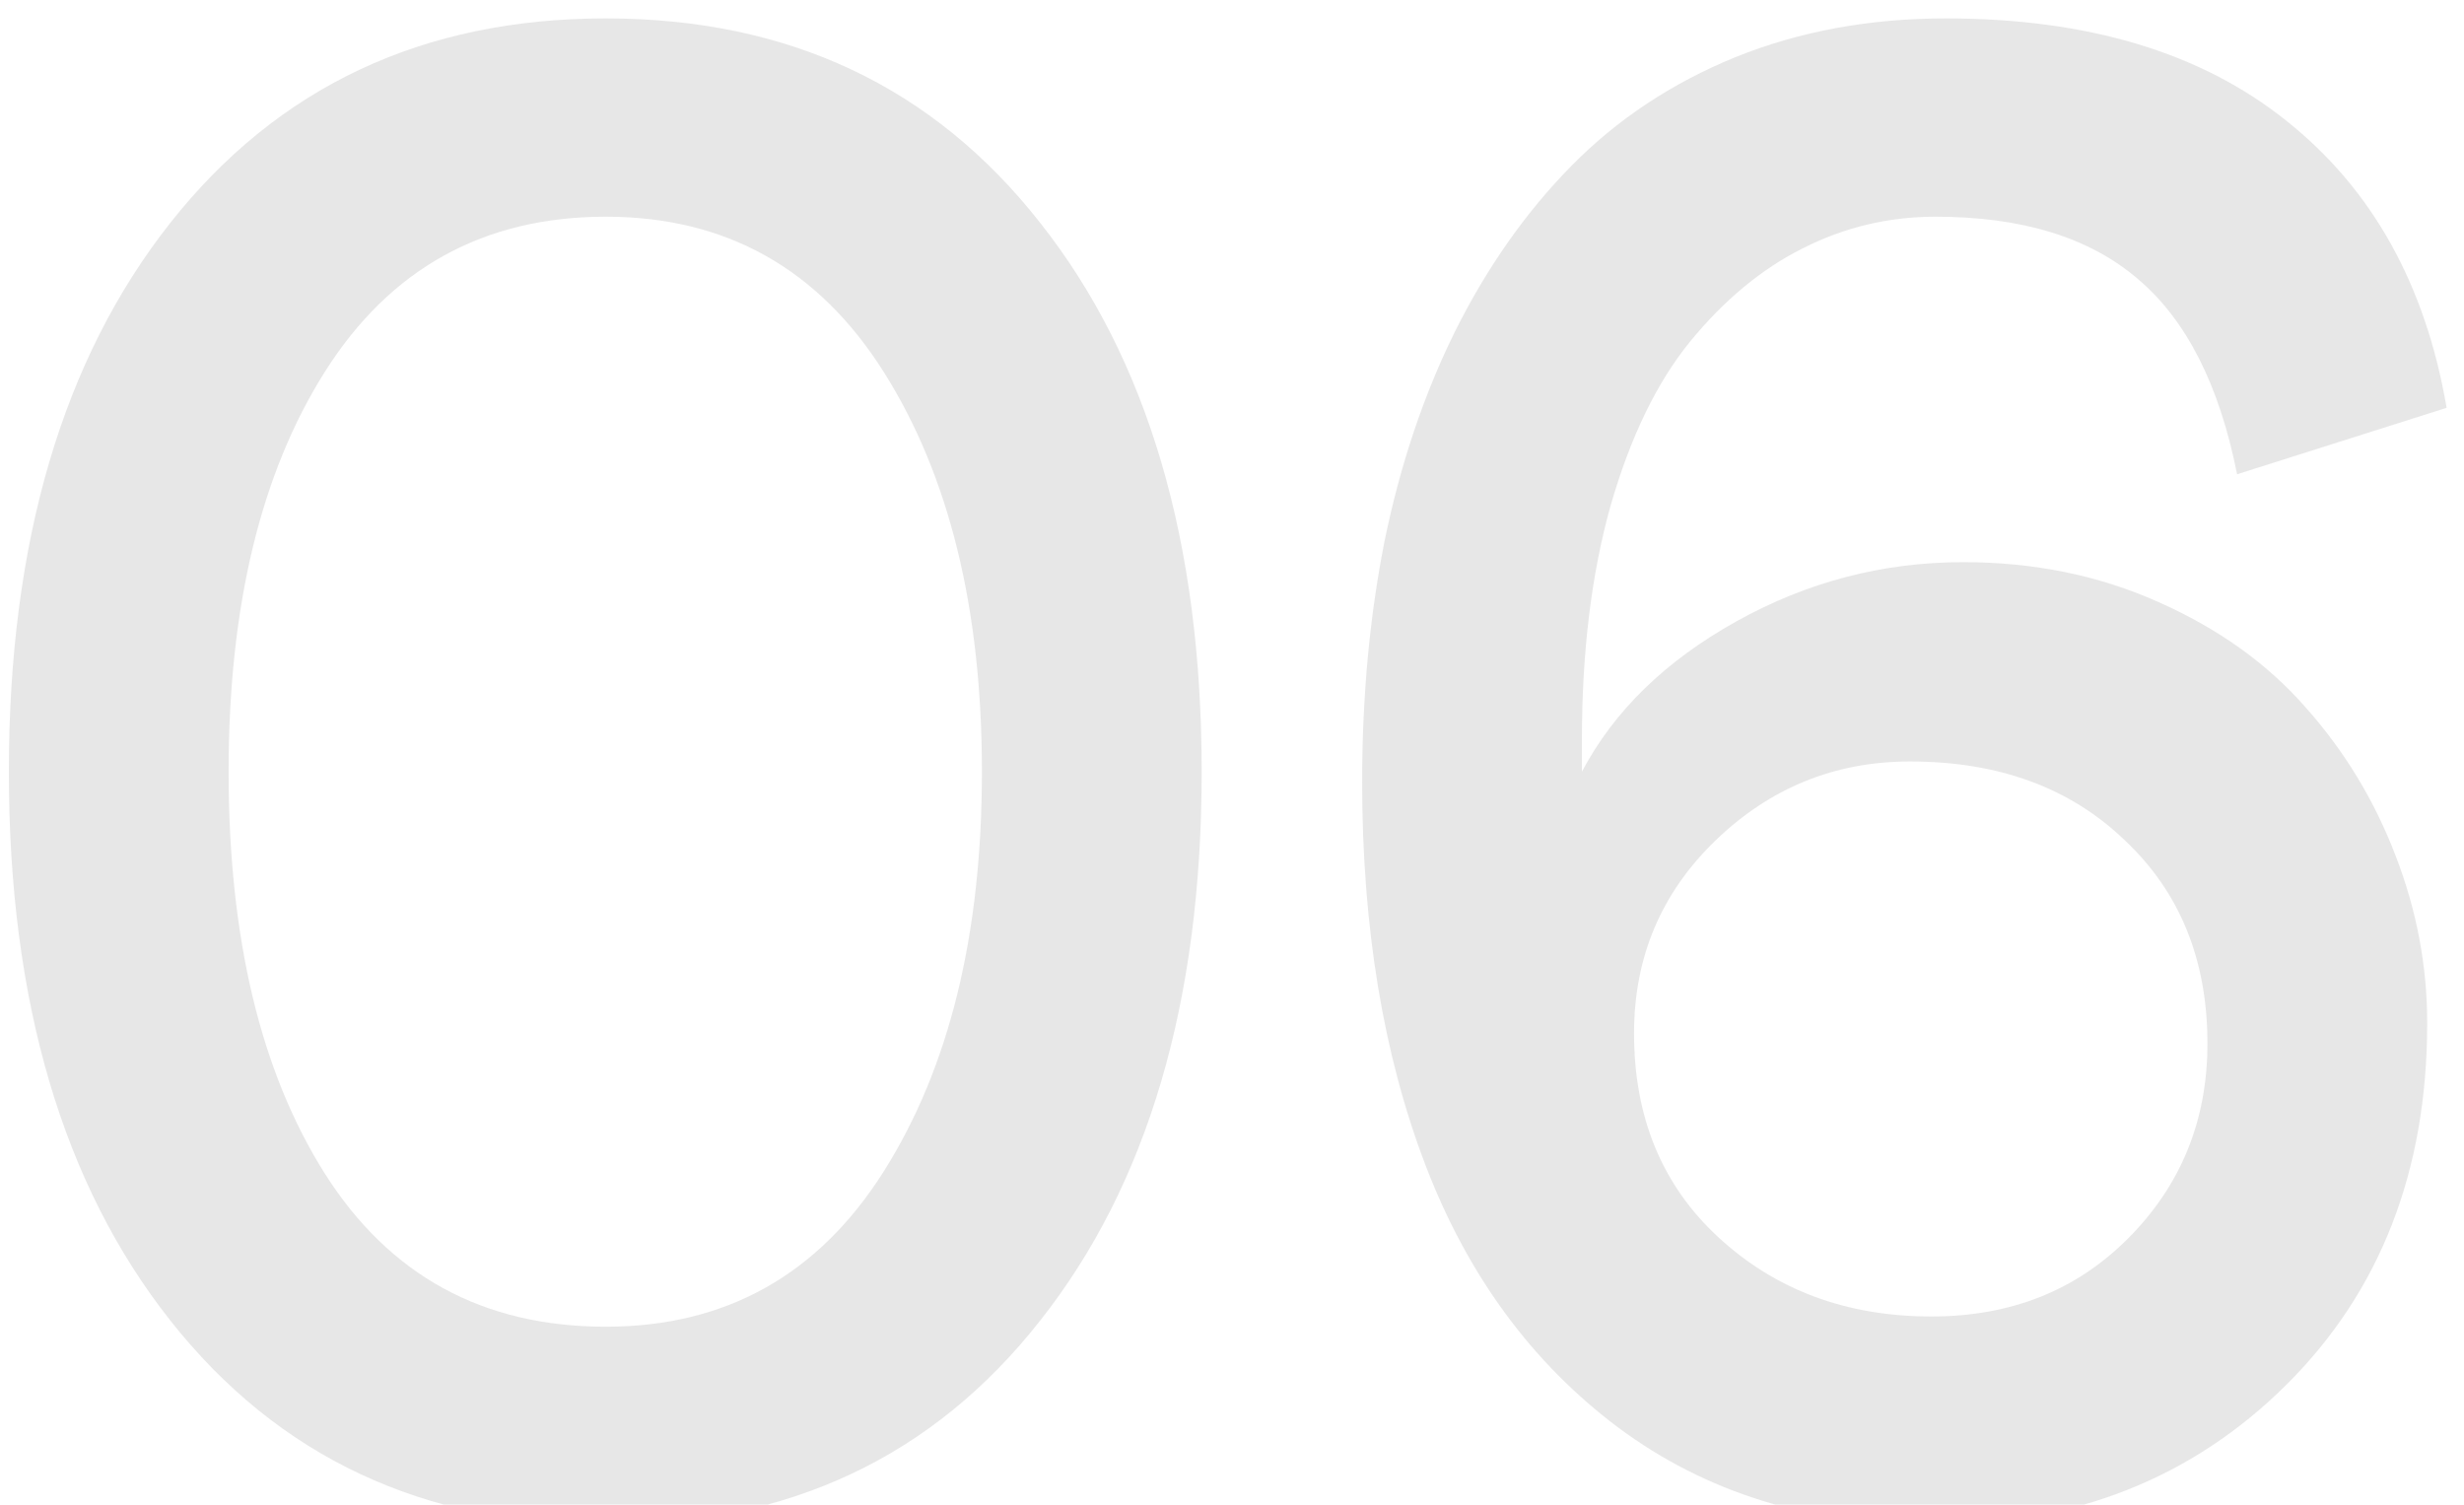 <?xml version="1.0" encoding="UTF-8"?> <svg xmlns="http://www.w3.org/2000/svg" width="113" height="69" viewBox="0 0 113 69" fill="none"><path d="M7.812 60.562C2.875 54.312 0.406 45.922 0.406 35.391C0.406 24.859 2.875 16.469 7.812 10.219C12.75 3.969 19.406 0.844 27.781 0.844C36.156 0.844 42.797 3.969 47.703 10.219C52.641 16.469 55.109 24.859 55.109 35.391C55.109 45.922 52.641 54.312 47.703 60.562C42.797 66.812 36.156 69.938 27.781 69.938C19.406 69.938 12.75 66.812 7.812 60.562ZM40.531 53.719C43.531 48.969 45.031 42.859 45.031 35.391C45.031 27.922 43.531 21.812 40.531 17.062C37.531 12.312 33.281 9.938 27.781 9.938C22.188 9.938 17.891 12.312 14.891 17.062C11.953 21.719 10.484 27.828 10.484 35.391C10.484 43.016 11.953 49.156 14.891 53.812C17.859 58.5 22.156 60.844 27.781 60.844C33.281 60.844 37.531 58.469 40.531 53.719Z" fill="#111111" fill-opacity="0.1"></path><path d="M62.469 35.859C62.469 31.953 62.812 28.266 63.5 24.797C64.219 21.297 65.297 18.094 66.734 15.188C68.203 12.25 69.984 9.719 72.078 7.594C74.172 5.469 76.672 3.812 79.578 2.625C82.516 1.438 85.734 0.844 89.234 0.844C95.734 0.844 100.938 2.406 104.844 5.531C108.781 8.656 111.234 13.047 112.203 18.703L102.594 21.75C101.781 17.656 100.266 14.672 98.047 12.797C95.828 10.891 92.734 9.938 88.766 9.938C86.609 9.938 84.578 10.422 82.672 11.391C80.797 12.328 79.078 13.75 77.516 15.656C75.984 17.531 74.766 20.047 73.859 23.203C72.984 26.328 72.547 29.906 72.547 33.938V35.391C74.016 32.609 76.375 30.312 79.625 28.5C82.875 26.688 86.344 25.781 90.031 25.781C93.281 25.781 96.266 26.391 98.984 27.609C101.734 28.828 103.984 30.438 105.734 32.438C107.516 34.438 108.891 36.703 109.859 39.234C110.828 41.734 111.312 44.297 111.312 46.922C111.312 53.703 109.156 59.234 104.844 63.516C100.531 67.797 95.109 69.938 88.578 69.938C83.016 69.938 78.234 68.453 74.234 65.484C70.266 62.516 67.312 58.5 65.375 53.438C63.438 48.375 62.469 42.516 62.469 35.859ZM101.234 47.859C101.234 44.016 99.969 40.906 97.438 38.531C94.938 36.125 91.656 34.922 87.594 34.922C84.156 34.922 81.188 36.125 78.688 38.531C76.188 40.938 74.938 43.891 74.938 47.391C74.938 51.234 76.219 54.344 78.781 56.719C81.406 59.156 84.672 60.375 88.578 60.375C92.203 60.375 95.203 59.188 97.578 56.812C100.016 54.375 101.234 51.391 101.234 47.859Z" fill="#111111" fill-opacity="0.1"></path></svg> 